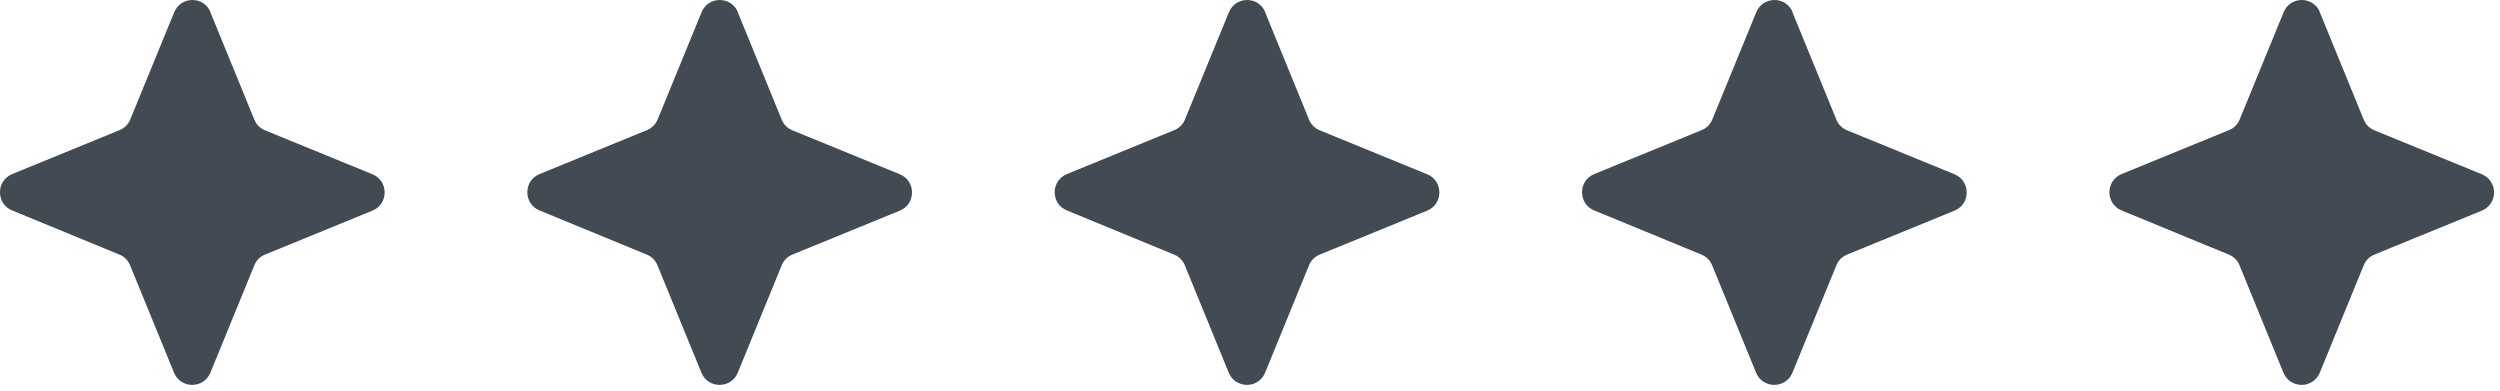 <svg xmlns="http://www.w3.org/2000/svg" width="128" height="20" viewBox="0 0 128 20" fill="none">
    <path d="M10.771 0.623L13.021 6.123C13.12 6.373 13.32 6.573 13.57 6.673L19.07 8.923C19.901 9.263 19.901 10.444 19.07 10.784L13.57 13.034C13.32 13.133 13.12 13.334 13.021 13.584L10.771 19.084C10.431 19.913 9.251 19.913 8.911 19.084L6.661 13.584C6.561 13.334 6.361 13.133 6.111 13.034L0.621 10.774C-0.209 10.434 -0.209 9.253 0.621 8.913L6.121 6.663C6.371 6.563 6.571 6.363 6.671 6.113L8.921 0.623C9.261 -0.207 10.441 -0.207 10.78 0.623H10.771Z" fill="#424A54"/>
    <path d="M37.773 0.623L40.023 6.123C40.123 6.373 40.322 6.573 40.572 6.673L46.072 8.923C46.903 9.263 46.903 10.444 46.072 10.784L40.572 13.034C40.322 13.133 40.123 13.334 40.023 13.584L37.773 19.084C37.432 19.913 36.252 19.913 35.913 19.084L33.663 13.584C33.562 13.334 33.362 13.133 33.112 13.034L27.622 10.774C26.793 10.434 26.793 9.253 27.622 8.913L33.123 6.663C33.373 6.563 33.572 6.363 33.672 6.113L35.922 0.623C36.263 -0.207 37.443 -0.207 37.782 0.623H37.773Z" fill="#424A54"/>
    <path d="M64.772 0.623L67.022 6.123C67.123 6.373 67.323 6.573 67.573 6.673L73.073 8.923C73.903 9.263 73.903 10.444 73.073 10.784L67.573 13.034C67.323 13.133 67.123 13.334 67.022 13.584L64.772 19.084C64.433 19.913 63.252 19.913 62.913 19.084L60.663 13.584C60.562 13.334 60.362 13.133 60.112 13.034L54.623 10.774C53.792 10.434 53.792 9.253 54.623 8.913L60.123 6.663C60.373 6.563 60.572 6.363 60.672 6.113L62.922 0.623C63.263 -0.207 64.442 -0.207 64.782 0.623H64.772Z" fill="#424A54"/>
    <path d="M91.772 0.623L94.022 6.123C94.123 6.373 94.323 6.573 94.573 6.673L100.073 8.923C100.903 9.263 100.903 10.444 100.073 10.784L94.573 13.034C94.323 13.133 94.123 13.334 94.022 13.584L91.772 19.084C91.433 19.913 90.252 19.913 89.912 19.084L87.662 13.584C87.562 13.334 87.362 13.133 87.112 13.034L81.623 10.774C80.793 10.434 80.793 9.253 81.623 8.913L87.123 6.663C87.373 6.563 87.573 6.363 87.672 6.113L89.922 0.623C90.263 -0.207 91.442 -0.207 91.782 0.623H91.772Z" fill="#424A54"/>
    <path d="M117.385 0.813C117.543 0.429 118.061 0.399 118.274 0.725L118.31 0.813L120.559 6.311C120.71 6.687 121.009 6.986 121.385 7.137C121.386 7.137 121.386 7.137 121.387 7.138L126.883 9.386C127.299 9.557 127.299 10.15 126.883 10.321L121.387 12.569C121.386 12.569 121.385 12.57 121.385 12.57C121.009 12.721 120.71 13.02 120.559 13.396C120.559 13.396 120.559 13.397 120.558 13.398L118.31 18.894C118.139 19.31 117.546 19.31 117.375 18.894L115.127 13.398C115.126 13.397 115.126 13.396 115.126 13.396C114.975 13.021 114.676 12.721 114.301 12.57L108.813 10.311L108.812 10.311C108.396 10.14 108.396 9.547 108.812 9.376L114.31 7.127C114.686 6.976 114.985 6.677 115.136 6.301L117.385 0.813L117.385 0.813Z" fill="#424A54" stroke="#424A54"/>
</svg>